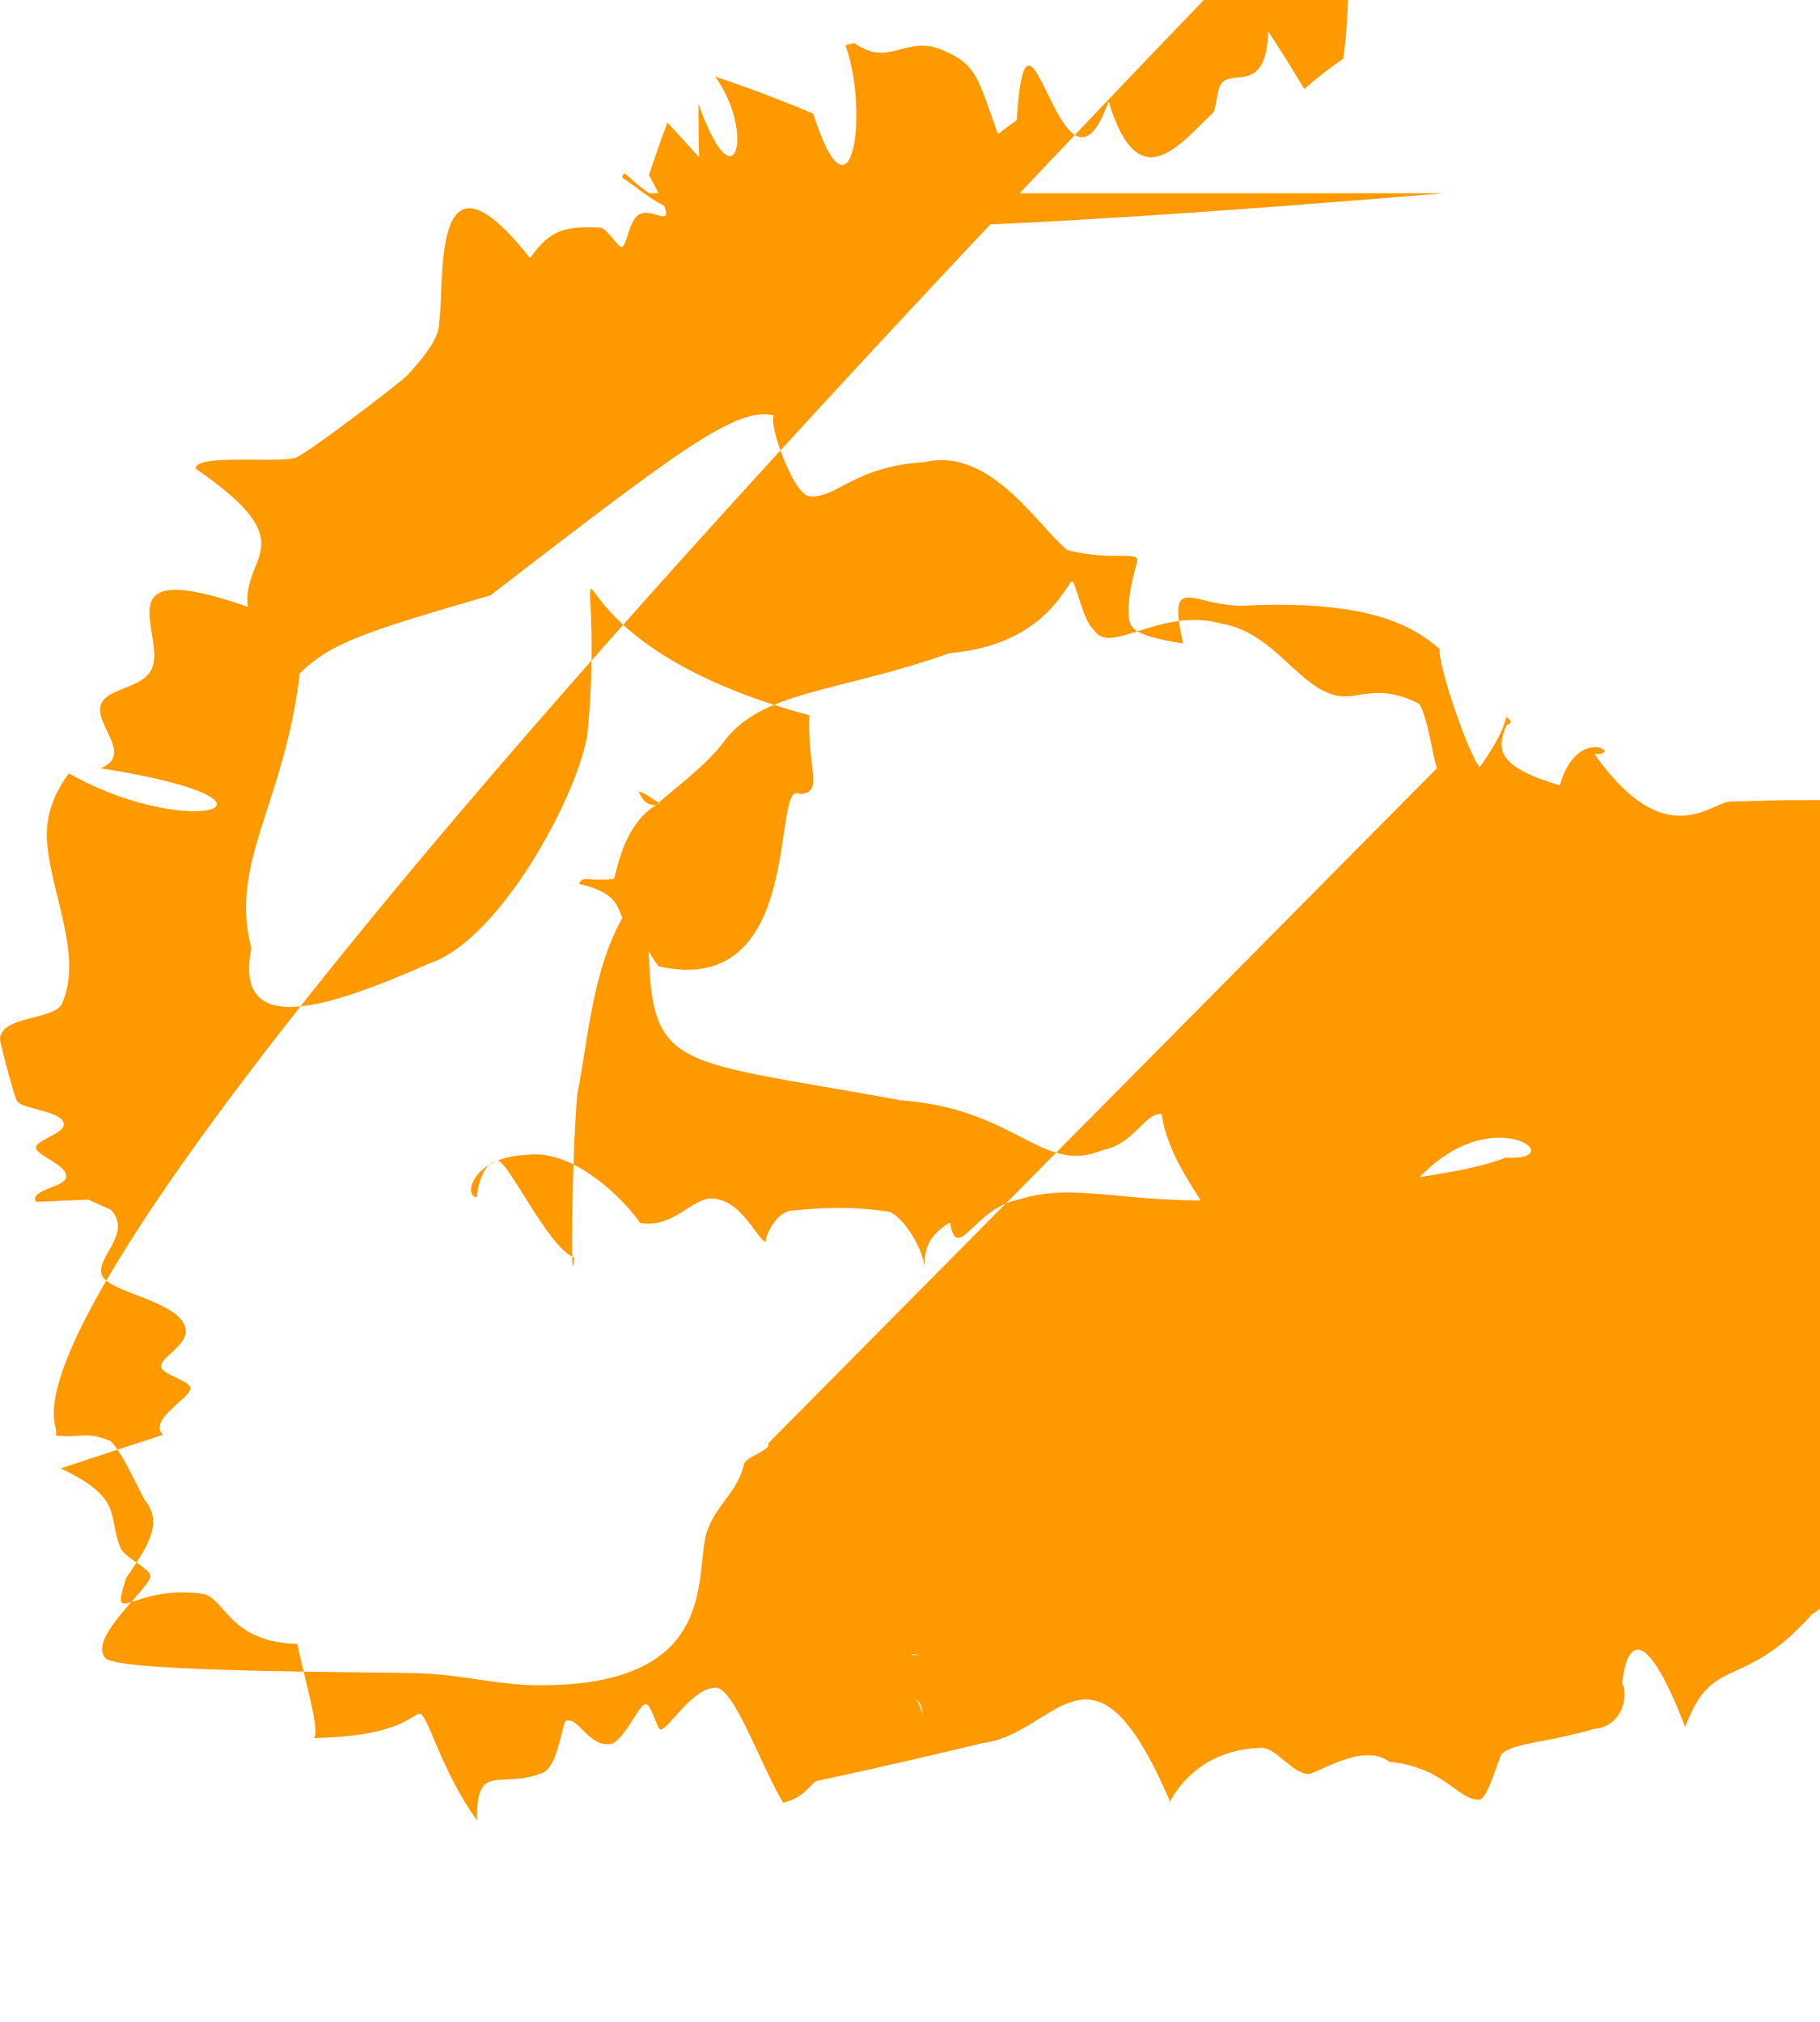 <?xml version="1.0" encoding="UTF-8"?> <svg xmlns="http://www.w3.org/2000/svg" viewBox="0 0 17.566 19.509" fill="none"><path d="M7.412 13.931C7.459 13.986 7.198 14.059 7.183 14.123C7.119 14.396 6.938 14.496 6.834 14.748C6.677 15.121 7.026 16.284 5.163 16.263C4.82 16.259 4.445 16.161 4.057 16.147C3.668 16.132 1.16 16.143 1.019 16.003C0.834 15.8 1.477 15.31 1.45 15.2C1.43 15.126 1.203 15.032 1.163 14.936C1.034 14.624 1.202 14.464 0.587 14.17C0.915 14.061 1.243 13.953 1.572 13.846C1.424 13.695 1.859 13.481 1.838 13.391C1.821 13.317 1.564 13.266 1.555 13.188C1.543 13.1 1.826 12.977 1.79 12.818C1.734 12.556 1.064 12.476 0.987 12.312C0.908 12.14 1.289 11.905 1.069 11.674C0.997 11.642 0.925 11.609 0.853 11.577C0.685 11.583 0.516 11.59 0.348 11.598C0.278 11.481 0.624 11.46 0.639 11.359C0.656 11.241 0.338 11.15 0.347 11.069C0.355 11.002 0.623 10.936 0.616 10.848C0.606 10.72 0.229 10.707 0.167 10.63C0.141 10.602 -0.002 10.056 0 10.024C0.017 9.795 0.53 9.849 0.602 9.679C0.8 9.203 0.488 8.629 0.453 8.107C0.439 7.863 0.526 7.65 0.665 7.463C1.847 8.134 3.029 7.736 0.972 7.414C1.32 7.27 0.838 6.944 1.001 6.753C1.107 6.63 1.41 6.628 1.474 6.43C1.583 6.084 0.999 5.371 2.393 5.856C2.325 5.356 2.968 5.265 1.889 4.523C1.875 4.375 2.702 4.473 2.857 4.416C2.998 4.351 3.804 3.739 3.924 3.628C4.03 3.515 4.247 3.277 4.237 3.116C4.301 2.781 4.132 1.242 5.116 2.491C5.309 2.215 5.452 2.182 5.792 2.196C5.855 2.199 5.975 2.399 6.002 2.384C6.056 2.354 6.066 2.151 6.156 2.078C6.306 1.959 6.623 2.351 6.264 1.69C6.319 1.521 6.378 1.351 6.442 1.182C6.545 1.294 6.647 1.406 6.748 1.519C6.743 1.348 6.741 1.175 6.741 1.002C7.107 2.028 7.284 1.255 6.902 0.739C7.226 0.847 7.542 0.967 7.849 1.097C8.225 2.272 8.39 1.067 8.16 0.437C8.188 0.43 8.217 0.422 8.245 0.415C8.582 0.657 8.736 0.336 9.09 0.48C9.438 0.627 9.434 0.754 9.632 1.293C9.692 1.248 9.752 1.203 9.813 1.159C9.916 -0.438 10.254 2.23 10.7 0.978C10.987 1.932 11.388 1.389 11.706 1.09C11.742 1.055 11.741 0.865 11.789 0.806C11.895 0.663 12.222 0.915 12.24 0.303C12.361 0.485 12.476 0.67 12.588 0.859C12.703 0.758 12.828 0.66 12.964 0.568C12.992 0.379 13.02 0.189 13.048 -1.478C-1.237 13.205 0.68 13.665 0.535 13.851C0.77 13.884 0.816 13.804 1.066 13.905C1.184 14.019 1.321 14.342 1.398 14.476C1.592 14.709 1.396 14.96 1.217 15.228C1.058 15.736 1.273 15.285 1.955 15.38C2.174 15.418 2.209 15.85 2.871 15.863C2.904 16.08 3.123 16.789 3.015 16.772C3.869 16.759 3.977 16.538 4.05 16.538C4.128 16.536 4.257 17.09 4.605 17.568C4.594 16.991 4.821 17.272 5.234 17.109C5.376 17.059 5.419 16.681 5.457 16.609C5.58 16.551 5.68 16.871 5.904 16.828C6.029 16.781 6.161 16.464 6.226 16.445C6.284 16.427 6.339 16.687 6.375 16.69C6.449 16.693 6.681 16.287 6.907 16.286C7.088 16.284 7.348 17.053 7.559 17.396C7.779 17.348 7.836 17.185 7.894 17.184C7.952 17.171 8.674 17.018 9.488 16.82C10.203 16.732 10.54 15.638 11.29 17.378C11.198 17.674 11.344 16.899 12.15 16.868C12.31 16.839 12.472 17.131 12.64 17.118C12.772 17.08 13.171 16.82 13.411 17.002C13.943 17.05 14.081 17.386 14.284 17.366C14.365 17.342 14.461 16.973 14.494 16.926C14.61 16.816 14.896 16.825 15.379 16.686C15.668 16.661 15.718 16.354 15.657 16.24C15.707 15.796 15.895 15.705 16.265 16.667C16.527 15.949 16.817 16.334 17.486 15.58C18.427 15.025 19.762 10.729 19.782 10.249C18.924 9.32 18.238 9.081 17.913 8.642C17.729 8.125 17.504 7.766 17.773 7.722C17.045 7.717 16.889 7.734 16.71 7.734C16.527 7.726 16.085 8.261 15.388 7.276C15.687 7.294 15.226 6.981 15.055 7.578C14.391 7.386 14.465 7.193 14.539 7C14.613 6.972 14.575 6.945 14.538 6.918C14.501 7.08 14.392 7.242 14.283 7.404C14.175 7.289 13.869 6.392 13.897 6.265C13.648 6.049 13.236 5.789 12.033 5.844C11.526 5.871 11.258 5.488 11.419 6.21C10.941 6.135 10.92 6.059 10.898 5.983C10.876 5.799 10.924 5.615 10.972 5.431C11.019 5.3 10.749 5.423 10.303 5.309C10.036 5.104 9.565 4.308 8.928 4.459C8.225 4.501 8.062 4.829 7.798 4.787C7.639 4.728 7.414 4.08 7.47 4.009C7.105 3.921 6.555 4.344 4.732 5.746C3.508 6.101 3.199 6.203 2.893 6.497C2.745 7.764 2.208 8.318 2.426 9.152C2.25 10.038 3.189 9.718 4.142 9.298C4.869 9.056 5.654 7.519 5.676 7.013C5.711 6.641 5.722 6.163 5.694 5.753C5.701 5.42 5.735 6.344 7.811 6.902C7.789 7.412 7.959 7.652 7.719 7.663C7.434 7.491 7.795 9.649 6.356 9.325C6.185 9.104 6.152 8.88 6.146 8.656C6.159 8.656 6.159 8.655 6.159 8.655C6.159 8.397 6.236 8.978 6.259 9.113C6.286 10.351 6.494 10.214 8.695 10.618C9.814 10.7 10.054 11.338 10.635 11.101C10.956 11.038 11.039 10.741 11.213 10.75C11.262 11.134 11.543 11.519 11.812 11.907C12.066 11.871 13.064 12.786 13.66 13.226C14.057 13.53 14.67 14.281 13.478 11.648C14.239 10.47 15.25 11.215 14.532 11.171C14.083 11.355 12.98 11.445 11.956 11.577C10.828 11.628 10.396 11.398 9.833 11.576C9.411 11.65 9.235 12.205 9.169 11.796C8.925 11.945 8.924 12.094 8.924 12.244C8.923 12.066 8.711 11.728 8.577 11.692C8.346 11.664 8.151 11.632 7.635 11.683C7.46 11.709 7.369 11.988 7.394 11.984C7.31 11.974 7.165 11.577 6.874 11.566C6.678 11.557 6.501 11.858 6.178 11.801C6.042 11.601 5.551 11.079 5.077 11.145C4.547 11.166 4.47 11.56 4.605 11.552C4.596 11.544 4.64 11.225 4.788 11.208C4.862 11.105 5.282 12.045 5.544 12.136C5.504 12.571 5.519 11.176 5.571 10.562C5.669 10.094 5.71 9.381 6.006 8.86C5.96 8.747 5.948 8.61 5.589 8.53C5.626 8.442 5.668 8.511 5.924 8.481C5.963 8.437 6.089 7.133 7.379 7.978C6.318 7.905 6.324 7.654 6.156 7.639C6.177 7.63 6.187 7.774 6.337 7.771C6.375 7.708 6.766 7.441 6.973 7.176C7.34 6.658 8.072 6.691 9.164 6.303C10.108 6.222 10.295 5.61 10.348 5.611C10.382 5.612 10.454 6 10.559 6.079C10.71 6.335 11.205 5.849 11.797 6.02C12.279 6.104 12.516 6.596 12.856 6.7C13.086 6.782 13.269 6.571 13.697 6.792C13.785 6.926 13.838 7.359 13.87 7.412ZM13.931 1.865C6.339 2.496 6.626 2.121 6.006 1.714C6.023 1.622 6.029 1.7 6.266 1.865ZM6.339 15.972C8.905 16.17 8.904 16.368 8.903 16.566C8.901 16.484 8.849 16.402 8.797 16.32C8.745 16.201 8.773 16.082 8.801 15.963C8.828 15.966 8.854 15.969 8.88 15.972Z" fill="#FF9900"></path></svg> 